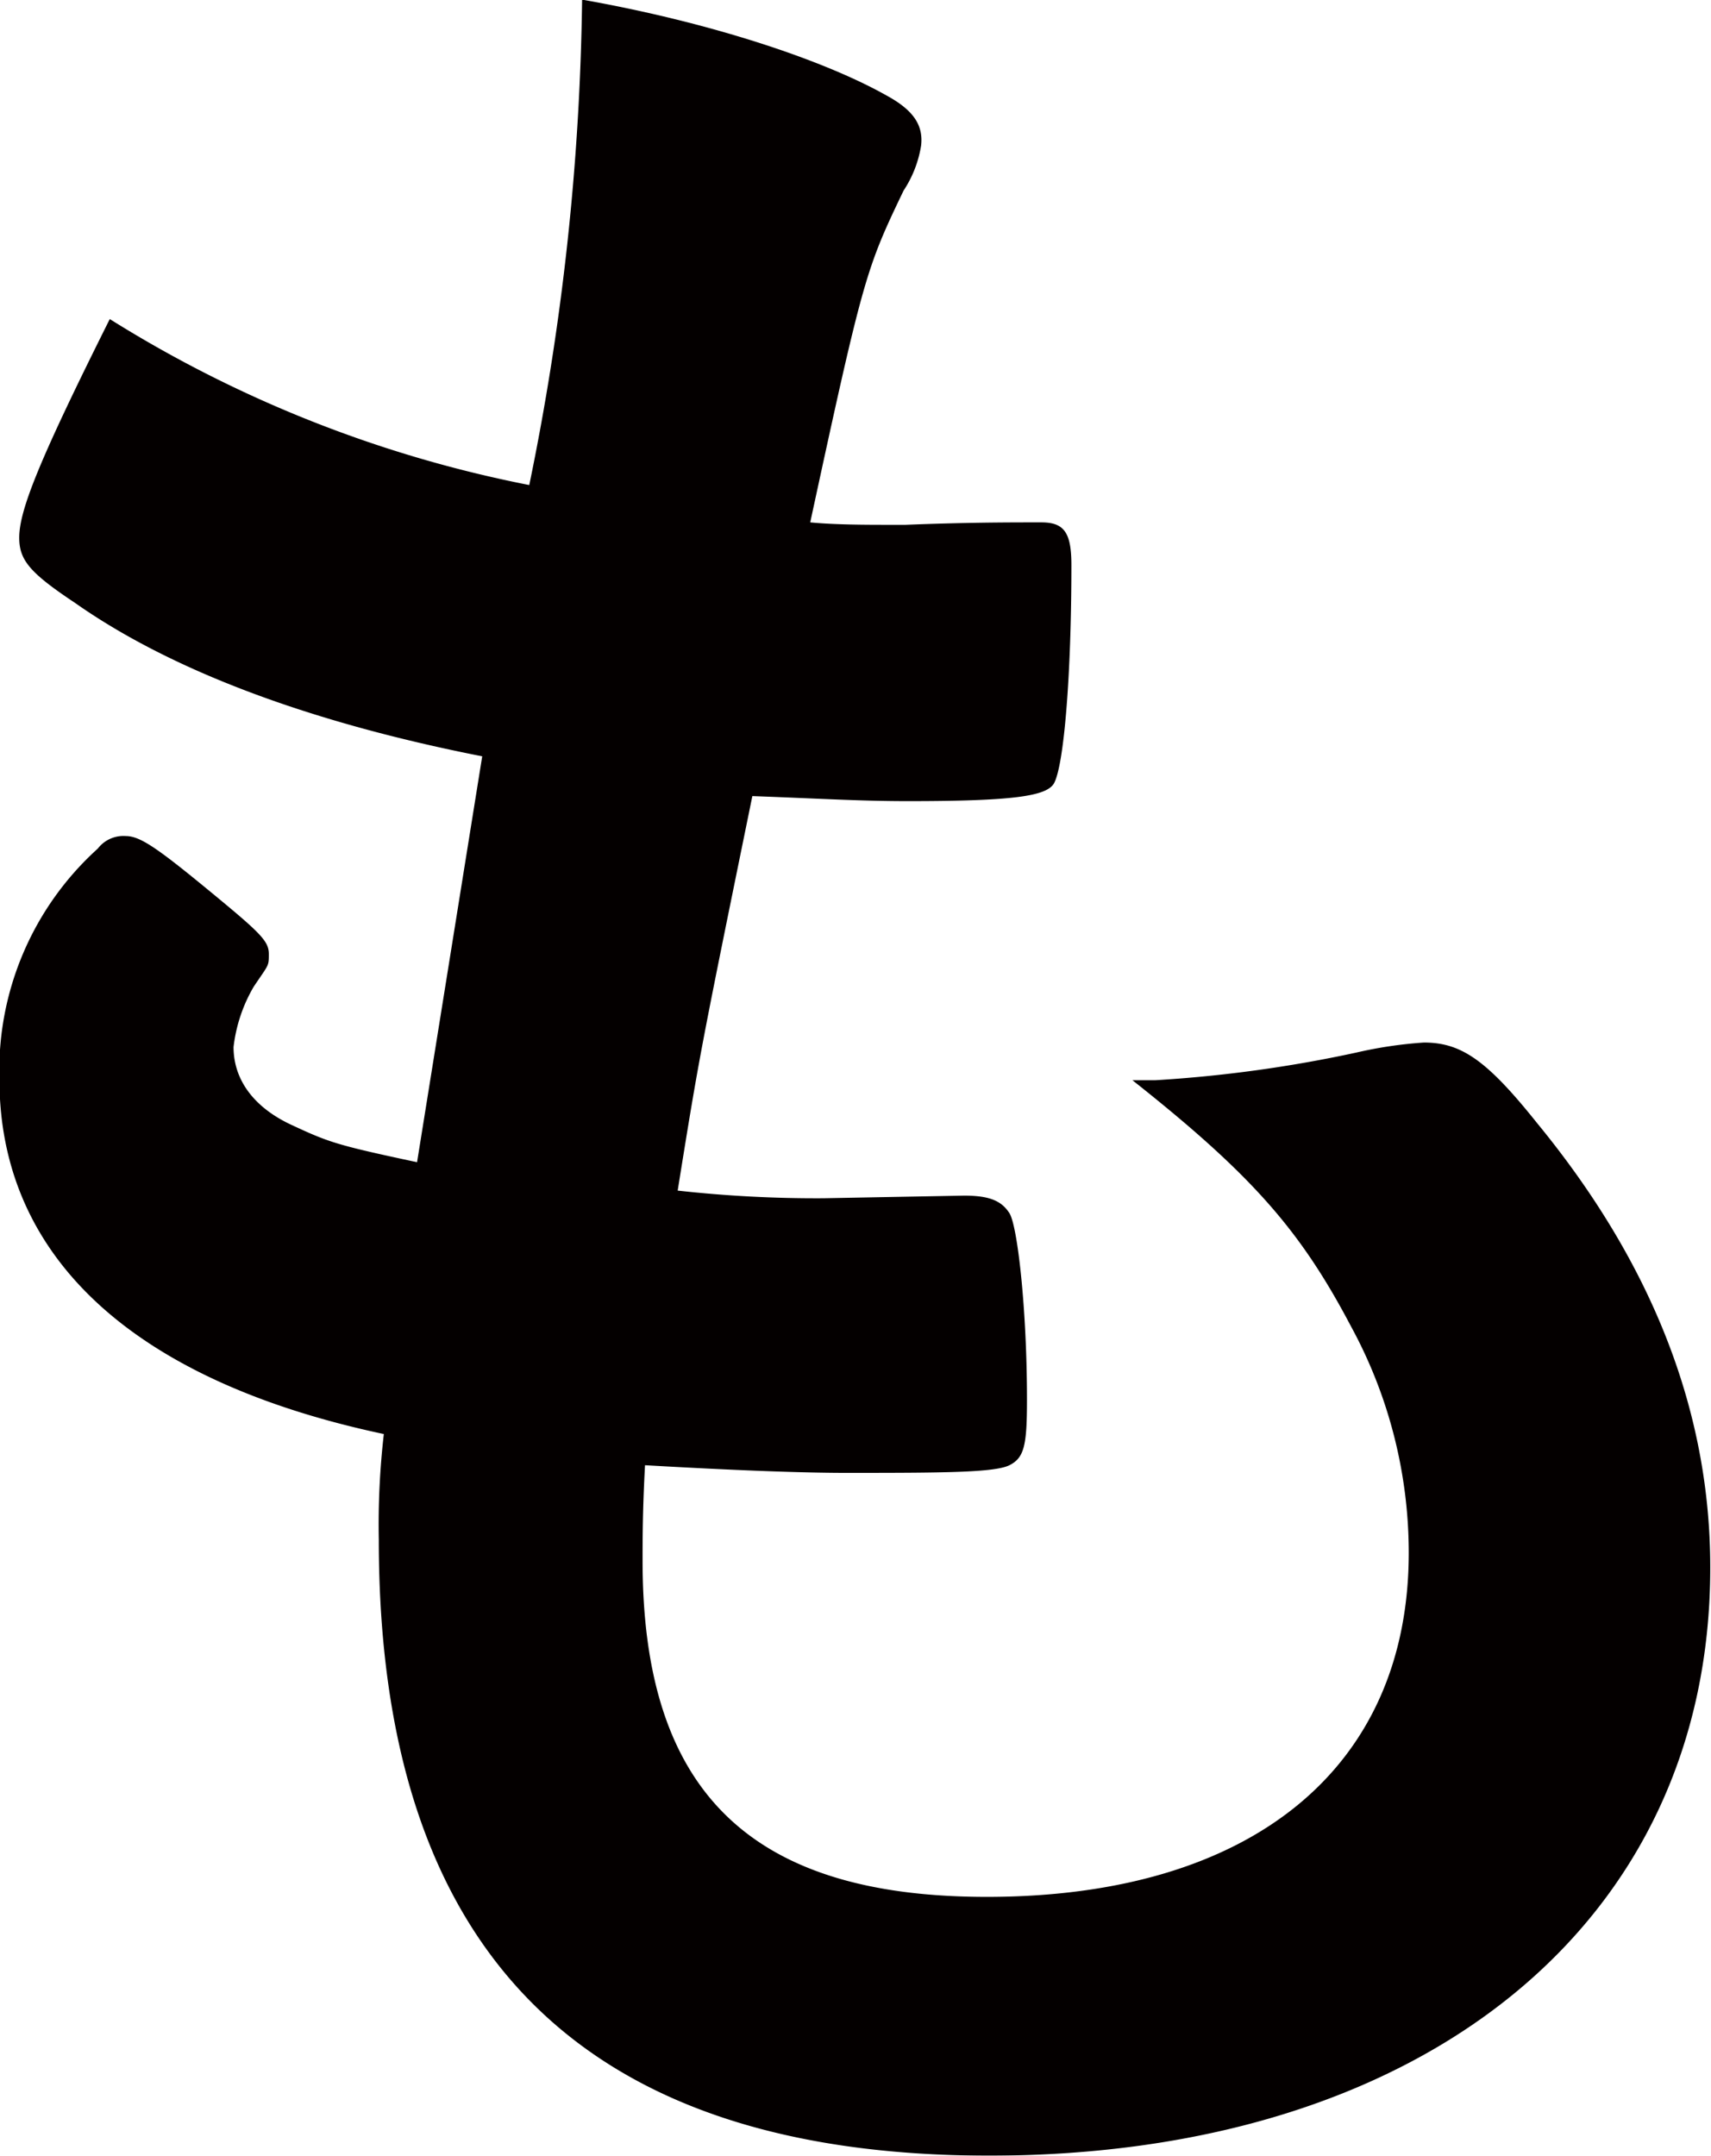 <svg id="b54fe167-66c3-4610-8a14-40fcff45d87f" data-name="レイヤー 1" xmlns="http://www.w3.org/2000/svg" xmlns:xlink="http://www.w3.org/1999/xlink" viewBox="0 0 91.65 115.47"><defs><style>.f607de0b-7f88-46f0-afa1-fabd010571fa{fill:#fff;}.a1b4eb74-47cd-400a-9b03-d4fba7c92d43,.f607de0b-7f88-46f0-afa1-fabd010571fa{fill-rule:evenodd;}.a655e6a2-10cf-49d0-b3ee-c180b52b1e3e{mask:url(#a6c392c5-d48e-4e6b-a609-6e4973c5564c);}.a1b4eb74-47cd-400a-9b03-d4fba7c92d43{fill:#040000;}</style><mask id="a6c392c5-d48e-4e6b-a609-6e4973c5564c" x="-505.2" y="-4.44" width="664.27" height="300" maskUnits="userSpaceOnUse"><g transform="translate(-251.68 -363.55)"><g id="b603247c-4f29-45d8-891b-f2ddc8bcfb99" data-name="mask-2"><polygon id="a9525ef9-a006-4544-b57a-73065be51abe" data-name="path-1" class="f607de0b-7f88-46f0-afa1-fabd010571fa" points="-253.53 659.11 410.75 659.11 410.75 359.11 -253.53 359.11 -253.53 659.11"/></g></g></mask></defs><g class="a655e6a2-10cf-49d0-b3ee-c180b52b1e3e"><path id="f92a6f1d-797a-4f4e-aa9c-ed5fbb2bf600" data-name="Fill-7" class="a1b4eb74-47cd-400a-9b03-d4fba7c92d43" d="M277.51,404.06c-9.55-1.88-16.82-4.71-21.8-8.21-2.42-1.61-3-2.29-3-3.5,0-1.48,1.08-4.17,4.85-11.71a66.38,66.38,0,0,0,22.47,8.89,136.78,136.78,0,0,0,2.83-26c6.86,1.21,12.92,3.23,16.28,5.12,1.48.8,2,1.61,1.88,2.69a6.12,6.12,0,0,1-.94,2.42c-2,4.17-2.15,4.58-5,17.77,1.34.13,3.09.13,4.17.13h.94c3.23-.13,5.65-.13,6.86-.13h.41c1.21,0,1.61.53,1.61,2.28,0,5.92-.4,10.77-.94,11.71-.41.67-2.15.94-7.81.94-2.55,0-4.57-.13-8.34-.27-2.83,13.86-2.83,13.86-4,21.13a67.06,67.06,0,0,0,7.81.41l7.53-.14c1.35,0,2,.27,2.43.94s.94,5.12.94,10c0,2.42-.14,3.1-.94,3.5s-3.64.41-8.75.41c-2.42,0-6.06-.14-10.77-.41-.13,2.42-.13,4-.13,5.12,0,12.38,5.79,18,18.44,18,14.13,0,22.6-6.86,22.6-18.44a25.36,25.36,0,0,0-3.09-12.11c-2.69-5.11-5.25-8.08-11.71-13.19h1.21a70.85,70.85,0,0,0,10.77-1.48,22.84,22.84,0,0,1,3.63-.54c2,0,3.37.94,6.06,4.31q9.29,11.31,9.28,23.82c0,19-15.34,31.49-38.62,31.49-21.8,0-32.7-10.9-32.7-33a42.4,42.4,0,0,1,.27-5.65c-13.33-2.83-20.59-9.42-20.59-19A16,16,0,0,1,256.92,409a1.73,1.73,0,0,1,1.49-.67c.8,0,1.74.67,4.84,3.23,2.42,2,2.83,2.42,2.83,3.09s0,.54-.81,1.75a8.27,8.27,0,0,0-1.08,3.23c0,1.75,1.08,3.23,3.1,4.17s2.42,1.08,6.73,2Z" transform="translate(-251.68 -363.55)"/></g></svg>